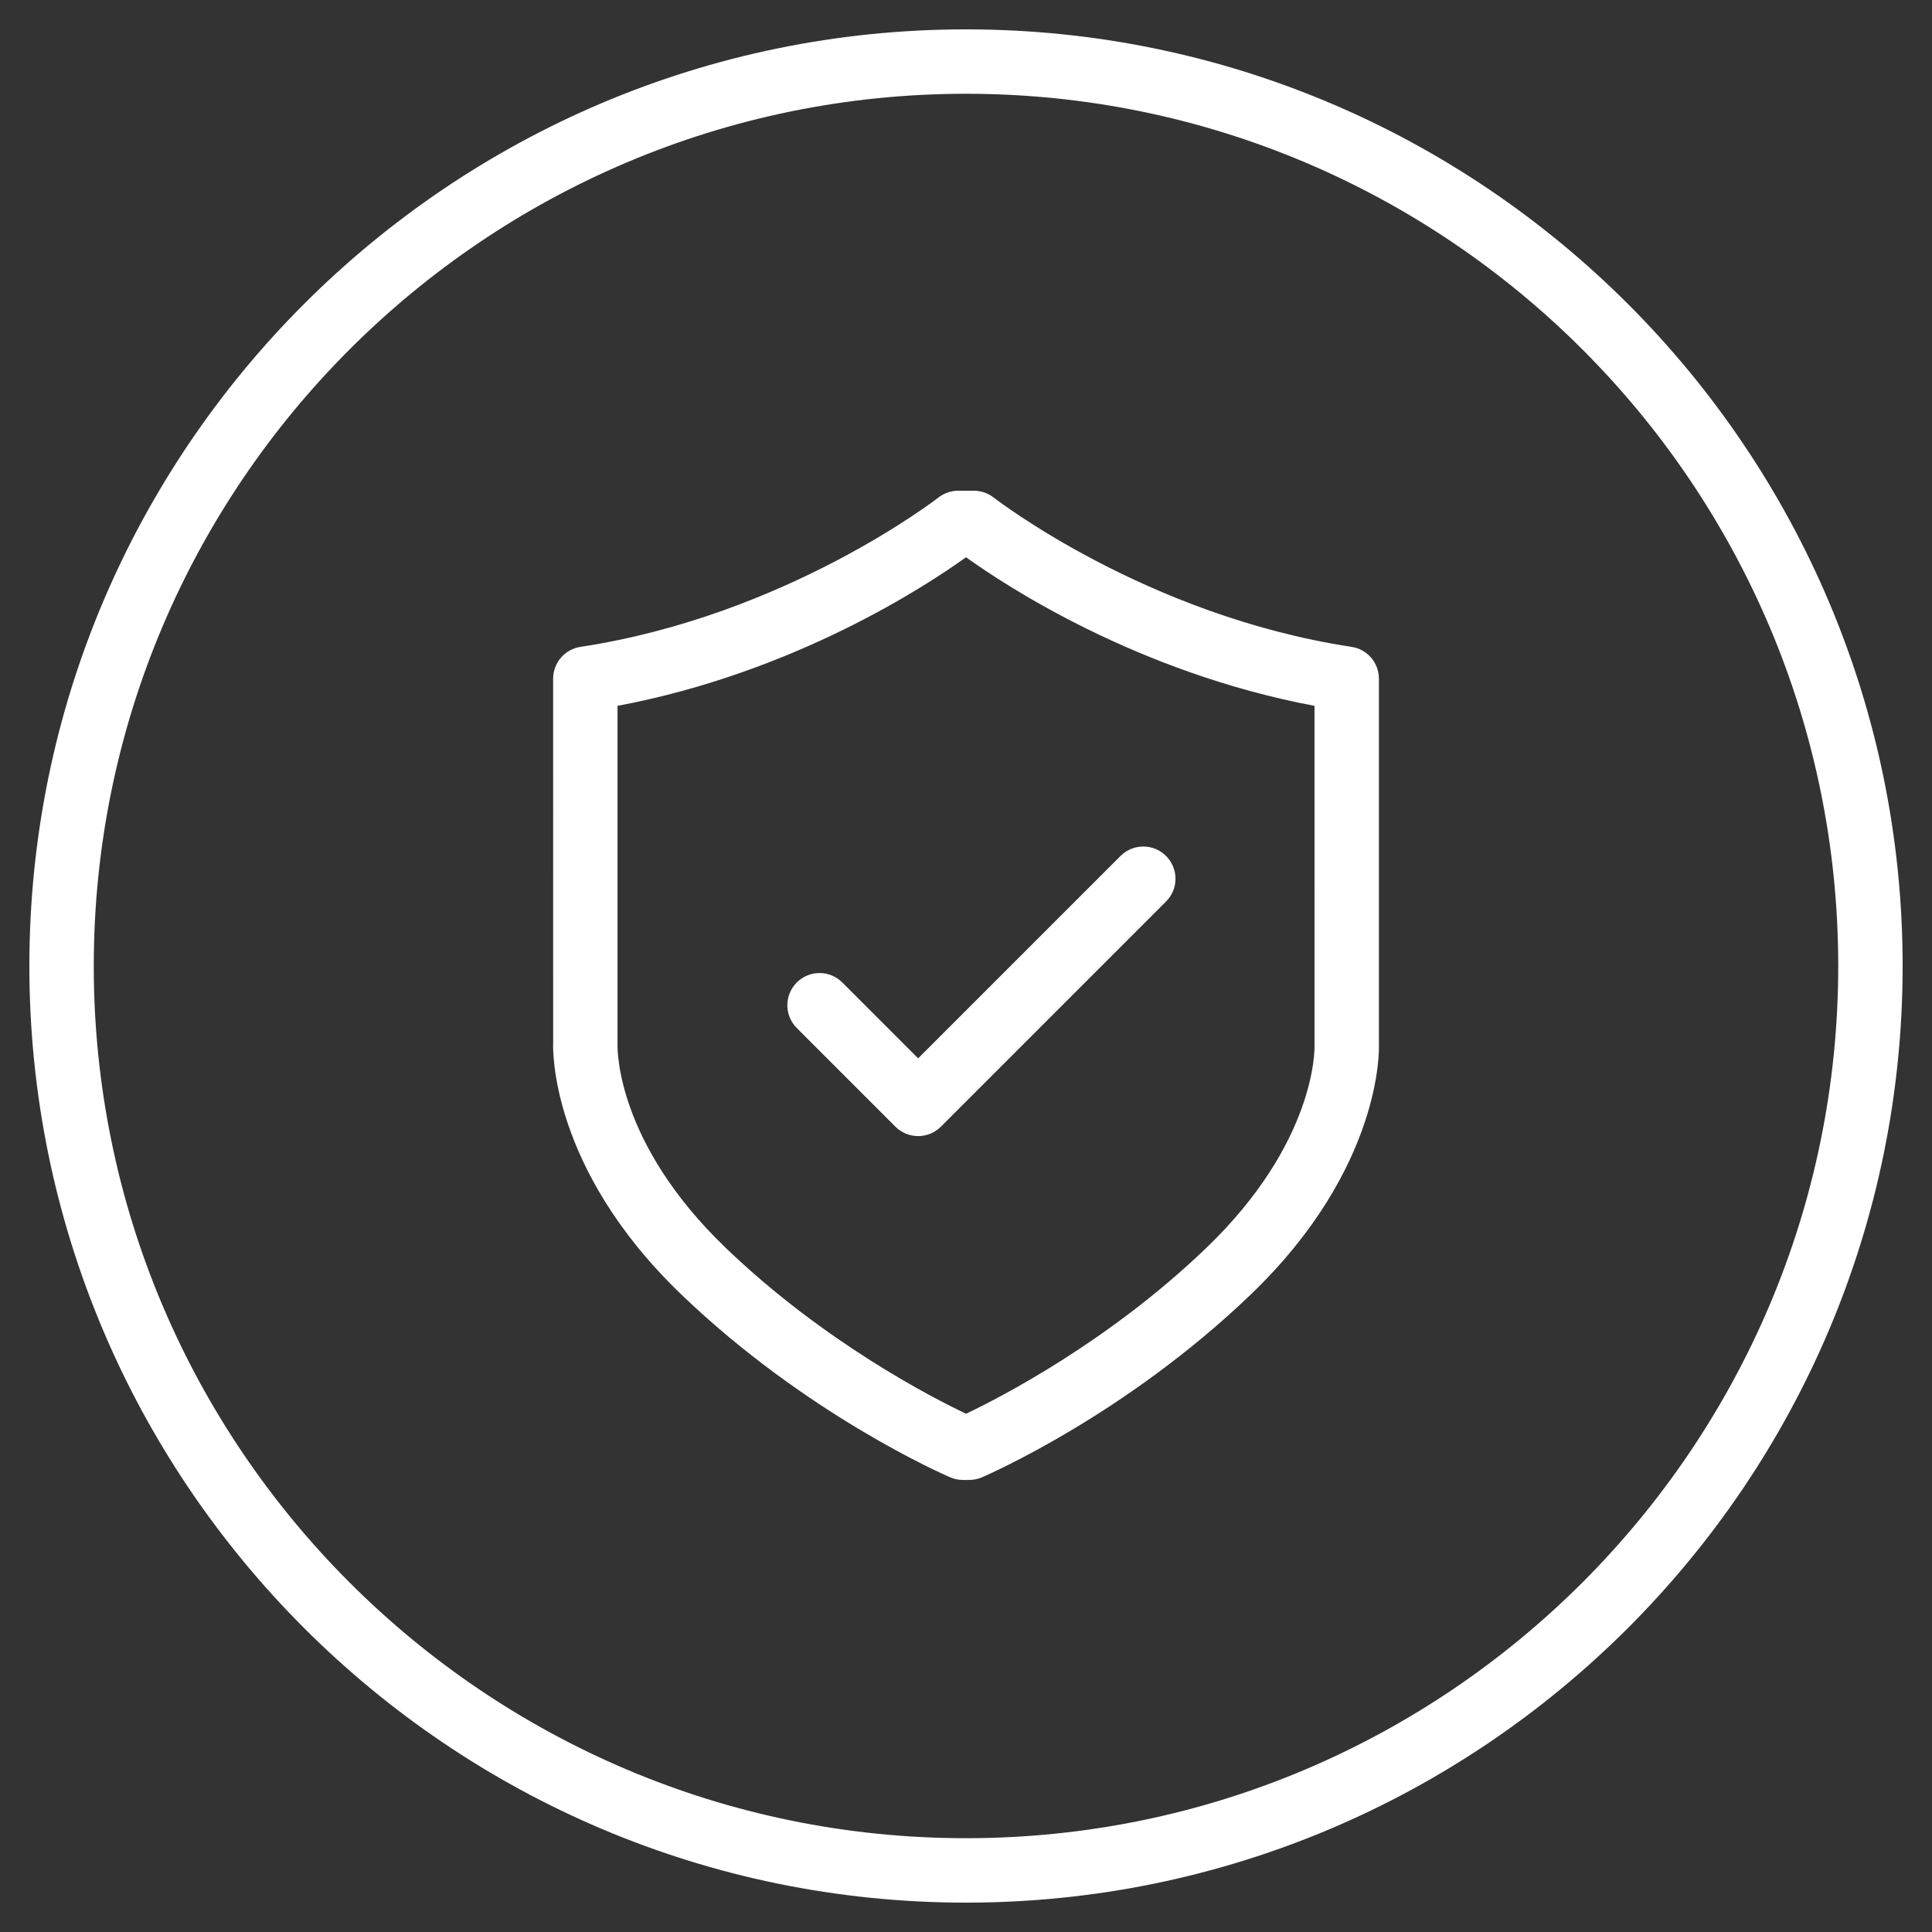 <?xml version="1.0" encoding="UTF-8"?><svg id="a" xmlns="http://www.w3.org/2000/svg" viewBox="0 0 60 60"><rect x="0" y="0" width="60" height="60" fill="#333333" stroke="none"/><defs><style>.b{fill:#fff;}</style></defs><path class="b" d="m30,.912C13.961.912.912,13.961.912,30s13.049,29.088,29.088,29.088,29.088-13.049,29.088-29.088S46.039.912,30,.912Zm0,56.175c-14.937,0-27.088-12.151-27.088-27.088S15.063,2.912,30,2.912s27.088,12.151,27.088,27.087-12.151,27.088-27.088,27.088Z"/><path class="b" d="m42.823,21.077c0-.494-.361-.914-.85-.988-6.383-.971-11.064-4.599-11.111-4.635-.176-.138-.395-.214-.618-.214h-.486c-.224,0-.442.076-.618.214-.047.036-4.729,3.664-11.112,4.635-.488.074-.85.494-.85.988l.001,11.316c-.007.155-.119,3.868,3.971,7.8,3.897,3.748,8.181,5.609,8.36,5.687.125.054.259.081.395.081h.193c.136,0,.27-.027.395-.081.18-.077,4.462-1.938,8.36-5.687,4.09-3.932,3.977-7.645,3.971-7.757v-11.359Zm-5.357,17.675c-3.059,2.941-6.455,4.674-7.465,5.153-1.01-.479-4.406-2.212-7.465-5.153-3.396-3.264-3.362-6.159-3.358-6.315v-10.516c5.499-1.035,9.594-3.731,10.823-4.615,1.229.884,5.324,3.58,10.822,4.615l.001,10.551c.003.121.037,3.017-3.358,6.28Z"/><path class="b" d="m34.799,26.583l-6.285,6.285-2.355-2.356c-.391-.391-1.023-.391-1.414,0s-.391,1.023,0,1.414l3.062,3.063c.188.188.441.293.707.293s.52-.105.707-.293l6.992-6.992c.391-.391.391-1.023,0-1.414s-1.023-.391-1.414,0Z"/></svg>